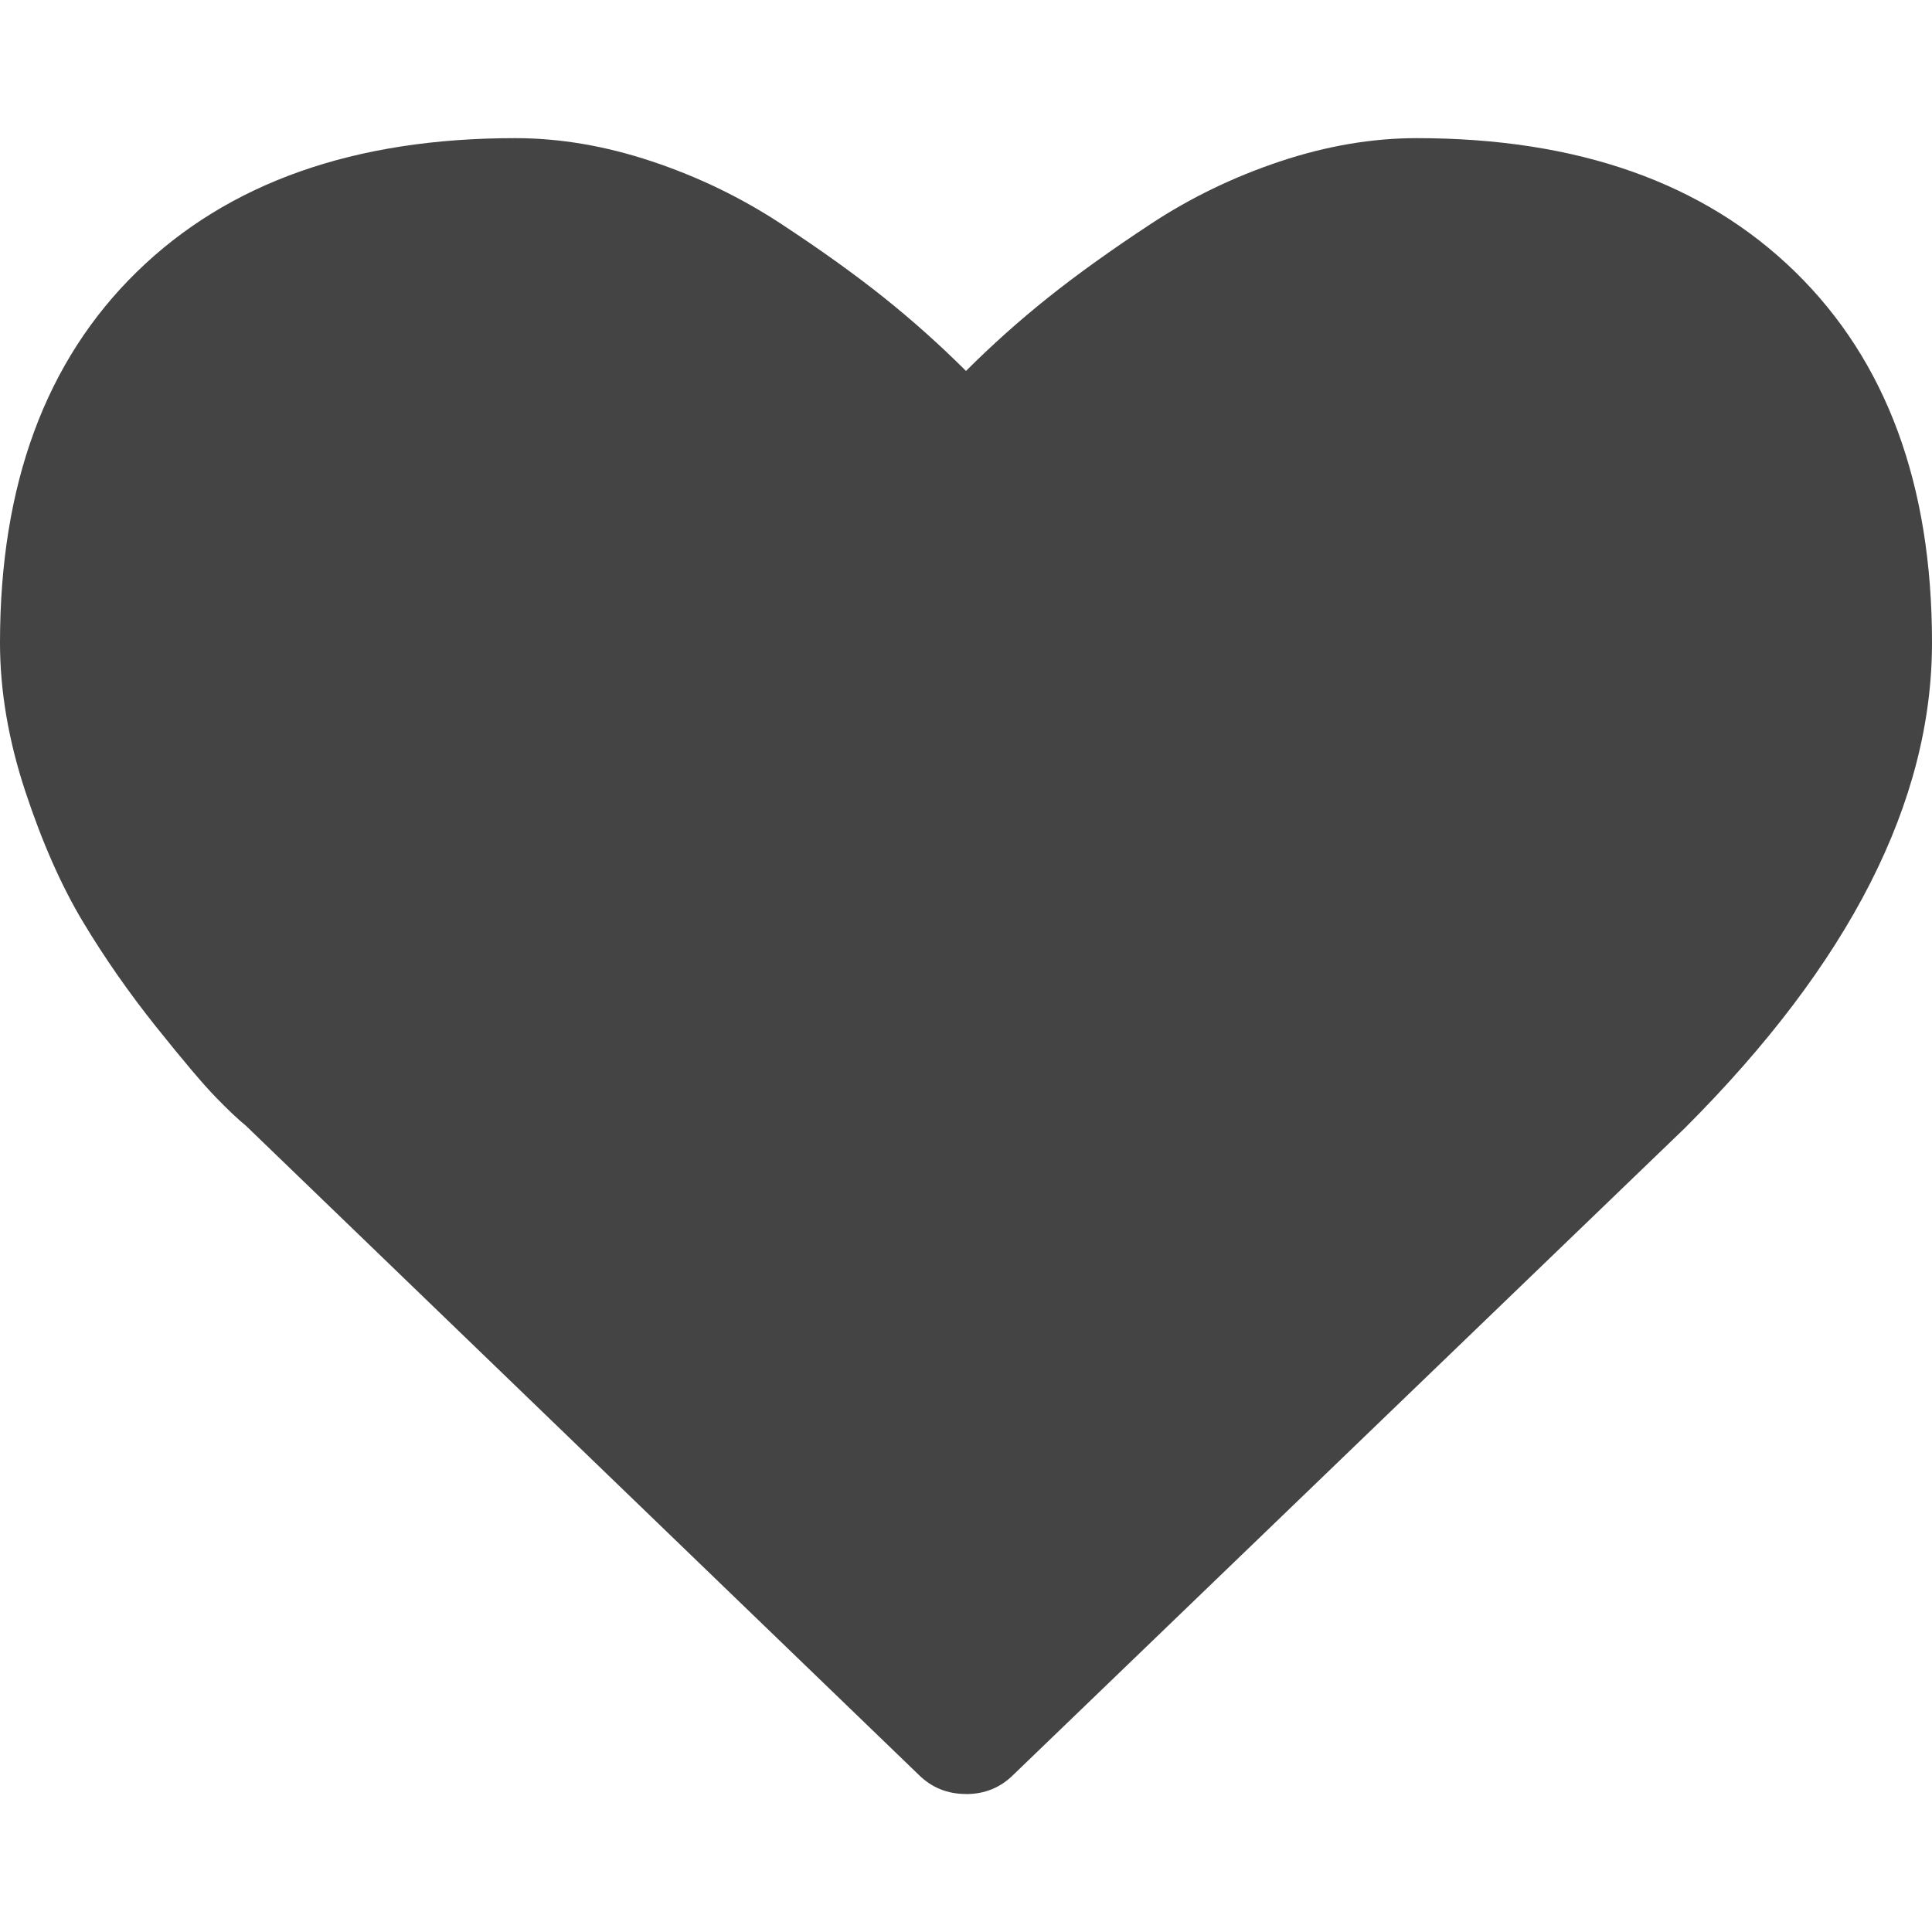 <?xml version="1.0" encoding="utf-8"?>
<!-- Generated by IcoMoon.io -->
<!DOCTYPE svg PUBLIC "-//W3C//DTD SVG 1.1//EN" "http://www.w3.org/Graphics/SVG/1.1/DTD/svg11.dtd">
<svg xmlns="http://www.w3.org/2000/svg" xmlns:xlink="http://www.w3.org/1999/xlink" version="1.1" width="28" height="28" viewBox="0 0 28 28">
  <path d="M14 26q-0.406 0-0.688-0.281l-9.75-9.406q-0.156-0.125-0.43-0.406t-0.867-1.023-1.062-1.523-0.836-1.891-0.367-2.156q0-3.437 1.984-5.375t5.484-1.937q0.969 0 1.977 0.336t1.875 0.906 1.492 1.070 1.188 1.062q0.562-0.562 1.188-1.062t1.492-1.070 1.875-0.906 1.977-0.336q3.5 0 5.484 1.937t1.984 5.375q0 3.453-3.578 7.031l-9.734 9.375q-0.281 0.281-0.688 0.281z" fill="#444444"/>
</svg>
